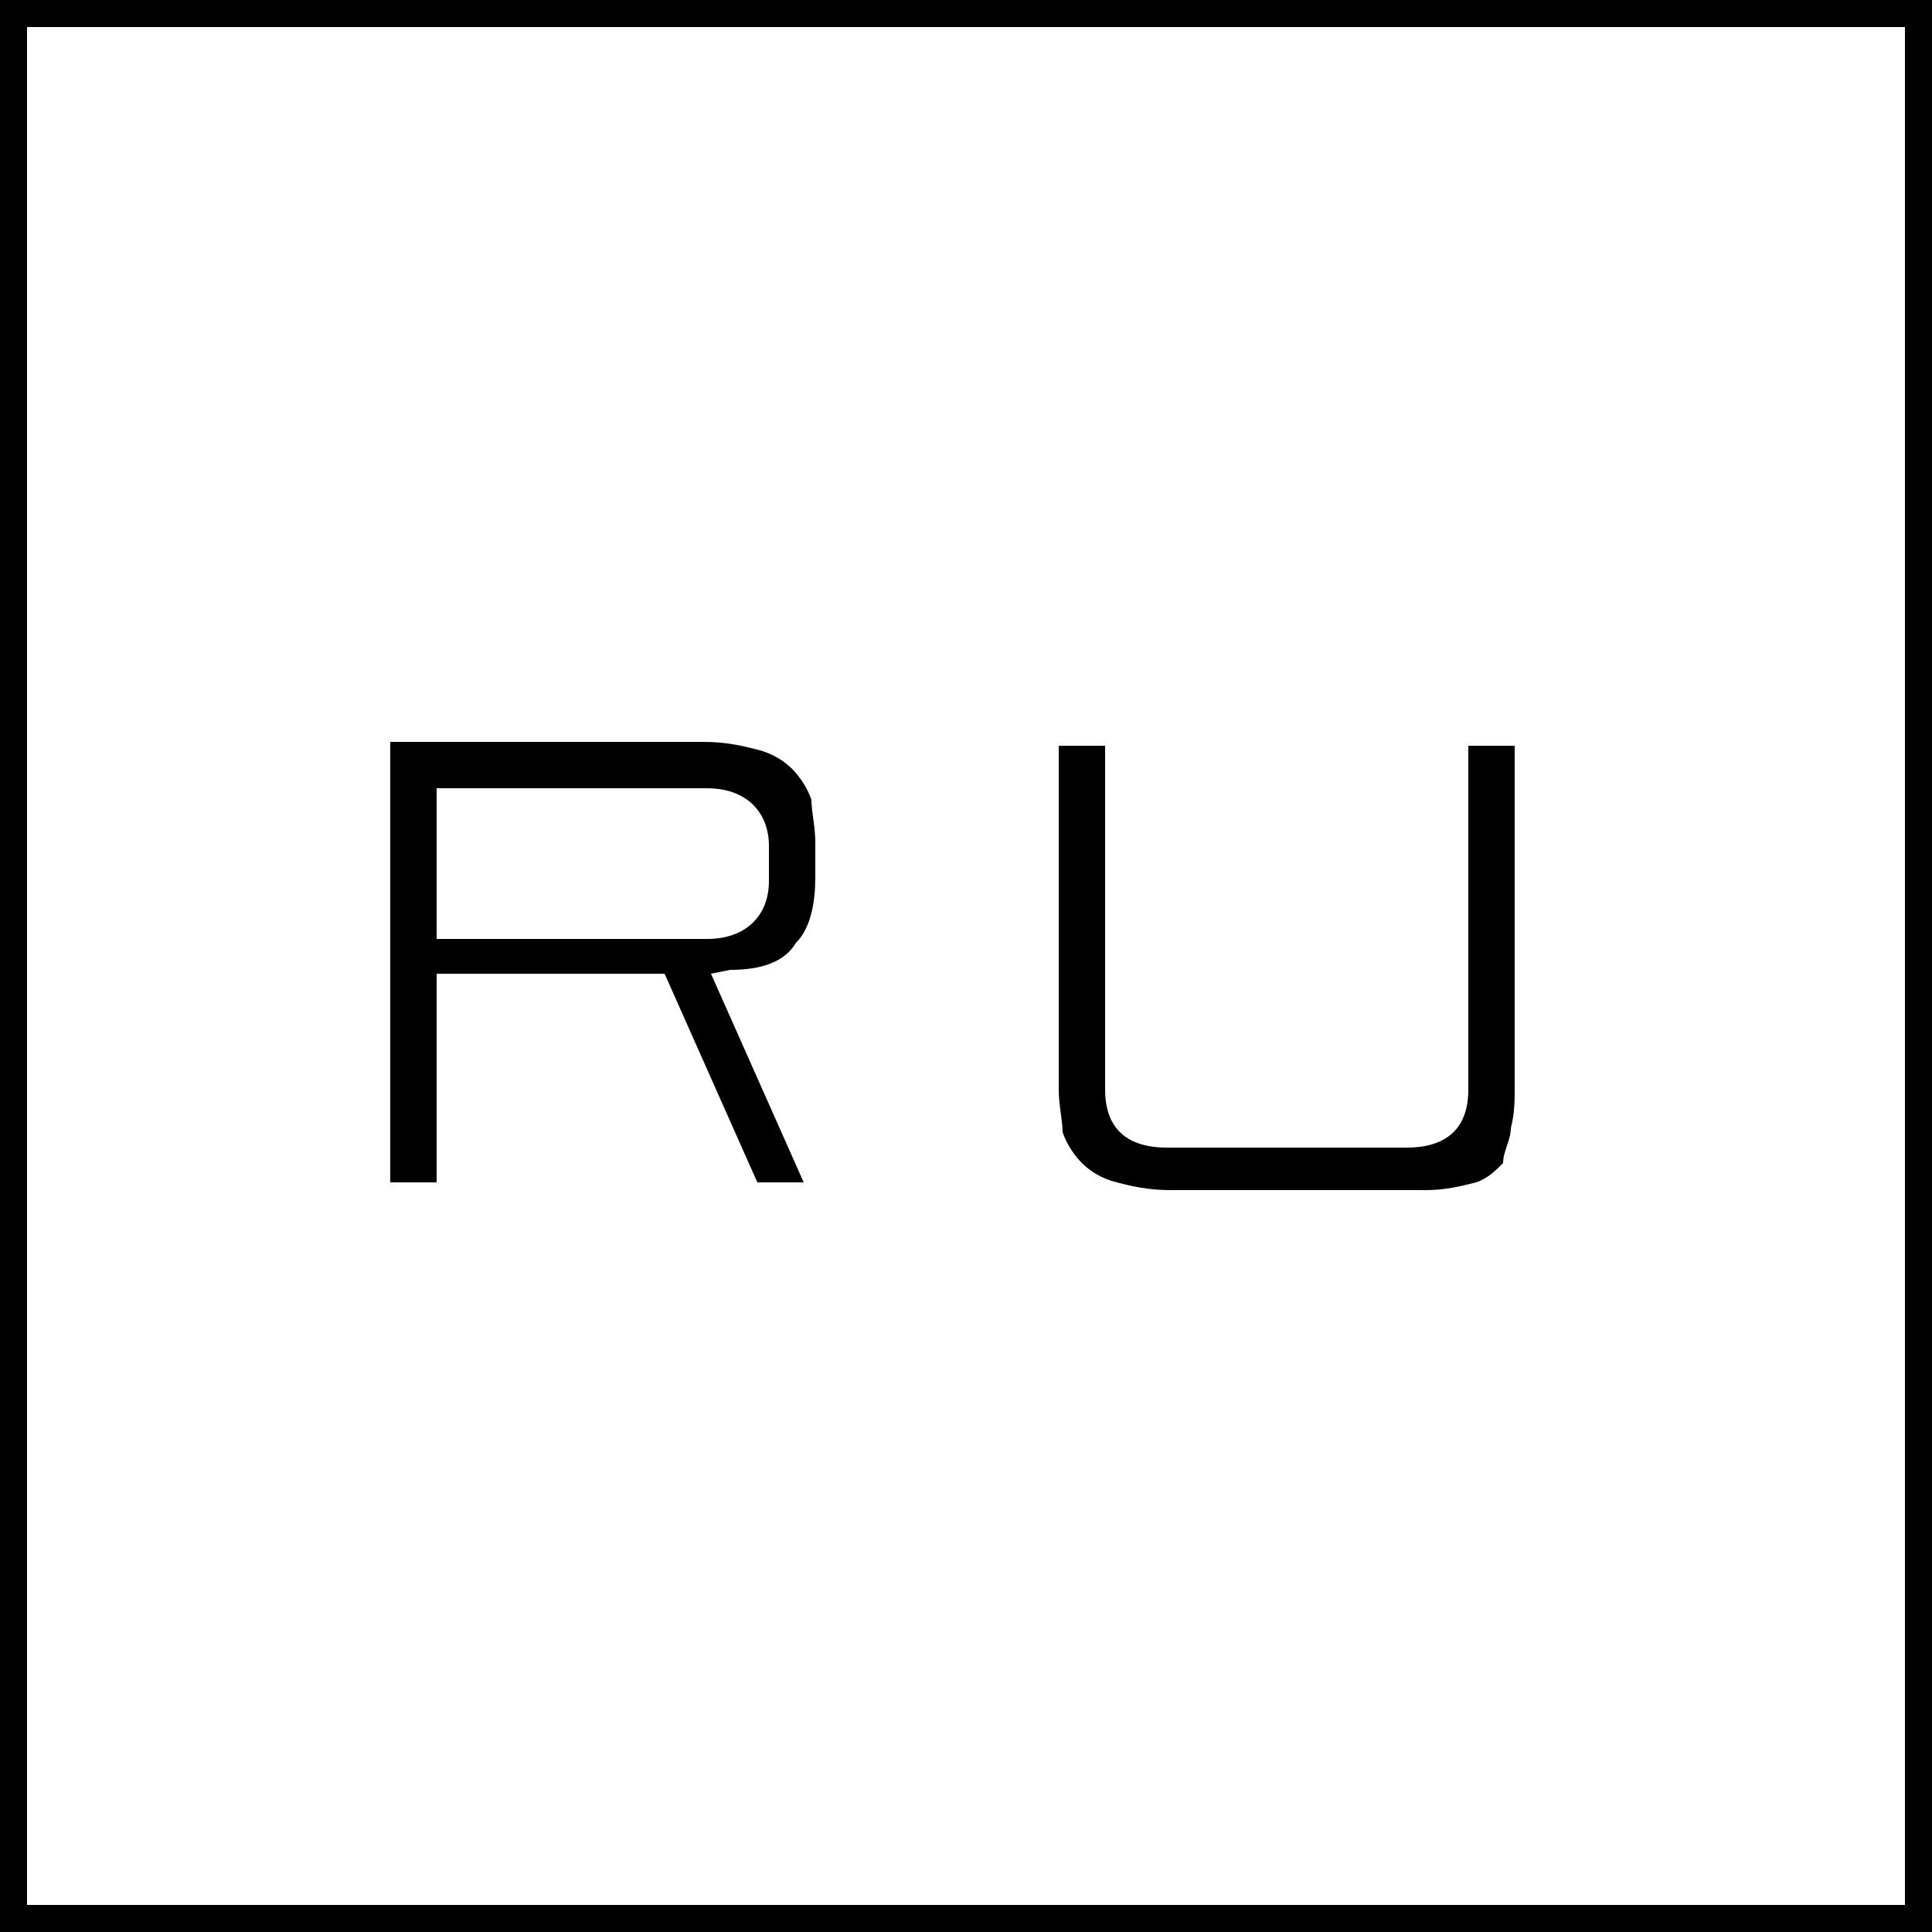 <?xml version="1.0" encoding="utf-8"?>
<!-- Generator: Adobe Illustrator 23.0.0, SVG Export Plug-In . SVG Version: 6.00 Build 0)  -->
<svg version="1.1" id="Layer_1" xmlns="http://www.w3.org/2000/svg" xmlns:xlink="http://www.w3.org/1999/xlink" x="0px" y="0px"
	 width="50px" height="50px" viewBox="0 0 50 50" style="enable-background:new 0 0 50 50;" xml:space="preserve">
<rect x="0" y="0" width="50" height="50" fill="#808080" stroke="none"/>
<style type="text/css">
	.st0{fill:#FFFFFF;}
</style>
<g>
	<rect x="0.4" y="0.4" class="st0" width="49.3" height="49.3"/>
	<path d="M49.3,0.7v48.6H0.7V0.7H49.3 M50,0H0v50h50V0L50,0z"/>
</g>
<path id="fav6" d="M20.6,24.4c0.4-0.4,0.5-1.1,0.5-1.7v-0.9c0-0.4-0.1-0.8-0.1-1.1c-0.1-0.3-0.3-0.6-0.5-0.8
	c-0.2-0.2-0.5-0.4-0.9-0.5s-0.8-0.2-1.4-0.2h-8.1v11.4h1.2v-5.4h5.9l2.4,5.4h1.2l-2.4-5.4l0.5-0.1C19.7,25.1,20.3,24.9,20.6,24.4z
	 M11.3,20.4h7c1,0,1.6,0.6,1.6,1.5v0.9c0,0.9-0.6,1.5-1.6,1.5h-7C11.3,24.3,11.3,20.4,11.3,20.4z"/>
<path id="fav10" d="M39.1,29.2c0.1-0.4,0.1-0.7,0.1-1.1v-8.8H38v8.9c0,0.6-0.2,1.5-1.6,1.5h-6.2c-1.4,0-1.6-0.9-1.6-1.5v-8.9h-1.2
	v8.9c0,0.4,0.1,0.8,0.1,1.1c0.1,0.3,0.3,0.6,0.5,0.8s0.5,0.4,0.9,0.5s0.8,0.2,1.4,0.2h6.6c0.5,0,0.9-0.1,1.3-0.2
	c0.3-0.1,0.5-0.3,0.7-0.5C38.9,29.8,39.1,29.5,39.1,29.2z"/>
</svg>
